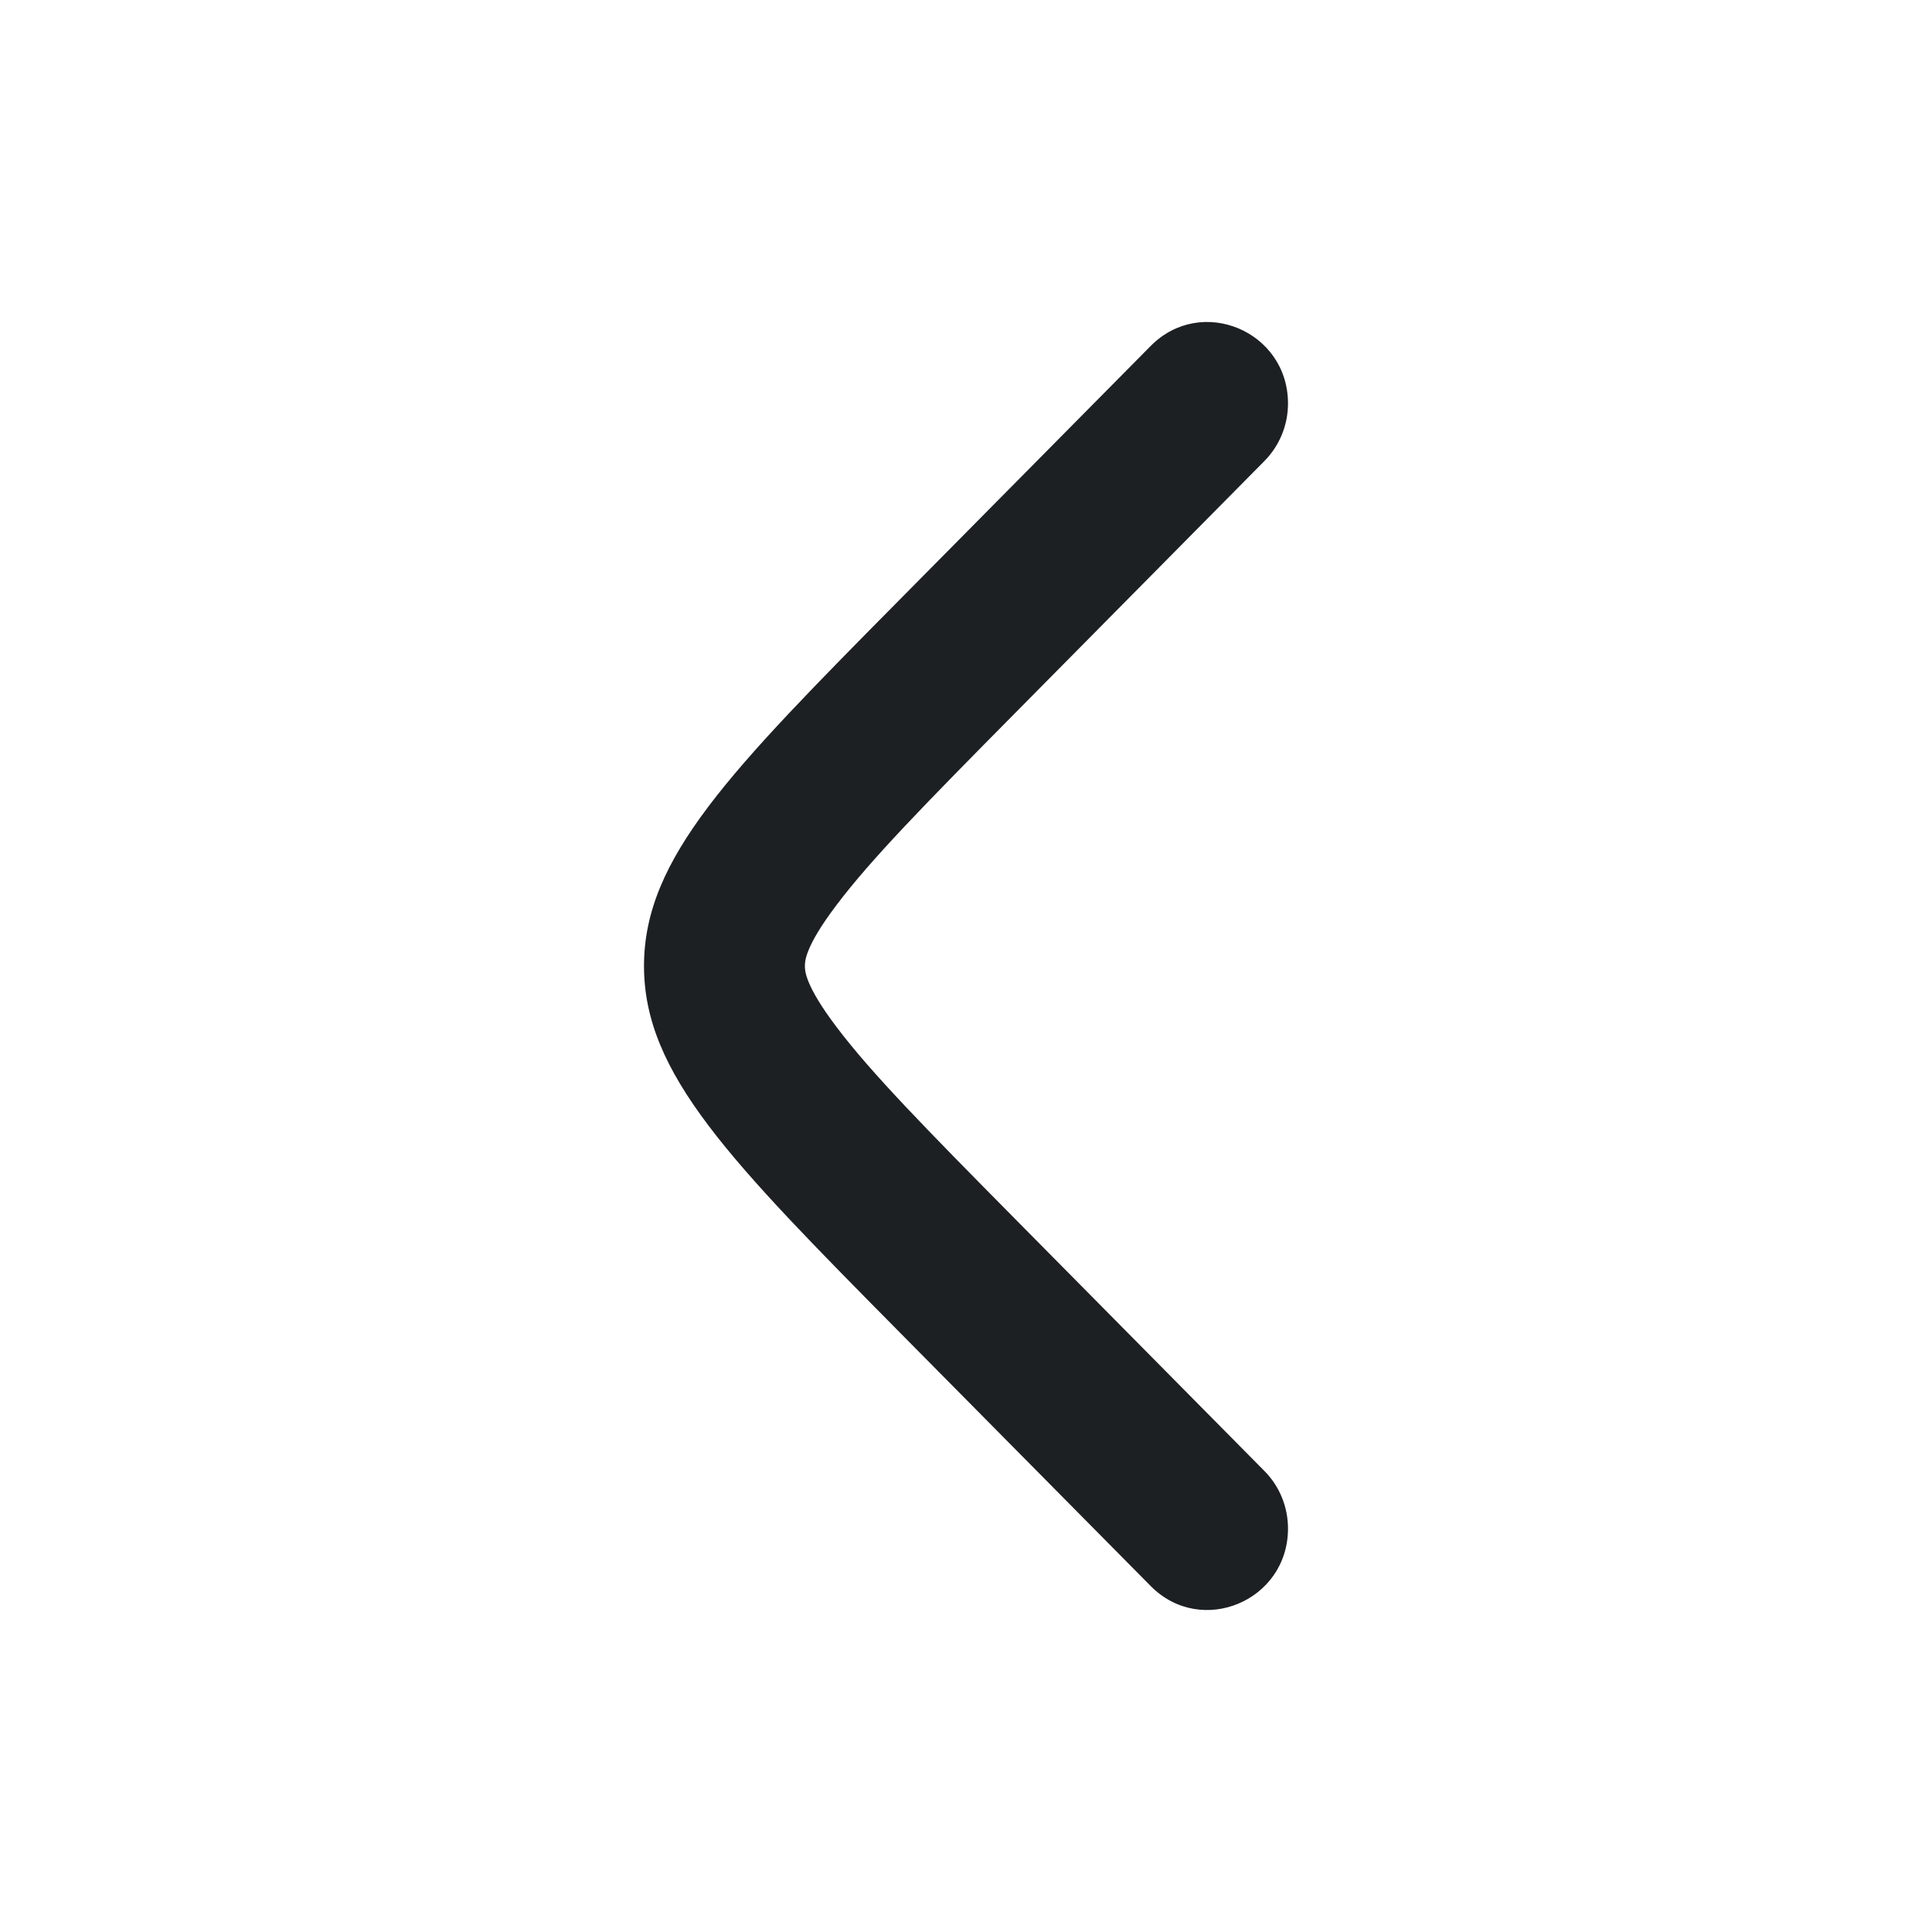 <svg width="24" height="24" viewBox="0 0 24 24" fill="none" xmlns="http://www.w3.org/2000/svg">
<g clip-path="url(#clip0_9031_45518)">
<path d="M16 5.012C16 4.112 14.923 3.661 14.294 4.298L11.198 7.427C9.066 9.583 8 10.661 8 12C8 13.339 9.066 14.417 11.198 16.573L14.294 19.702C14.923 20.339 16 19.888 16 18.988C16 18.72 15.895 18.462 15.707 18.273L12.612 15.144C11.506 14.025 10.821 13.328 10.389 12.754C9.998 12.237 9.999 12.056 9.999 12.003L9.999 12L9.999 11.997C9.999 11.944 9.998 11.763 10.389 11.246C10.821 10.672 11.506 9.974 12.612 8.856L15.707 5.727C15.895 5.537 16 5.28 16 5.012Z" fill="#1D2023"/>
</g>
<defs>
<clipPath id="clip0_9031_45518">
<rect width="24" height="24" fill="white"/>
</clipPath>
</defs>
</svg>
